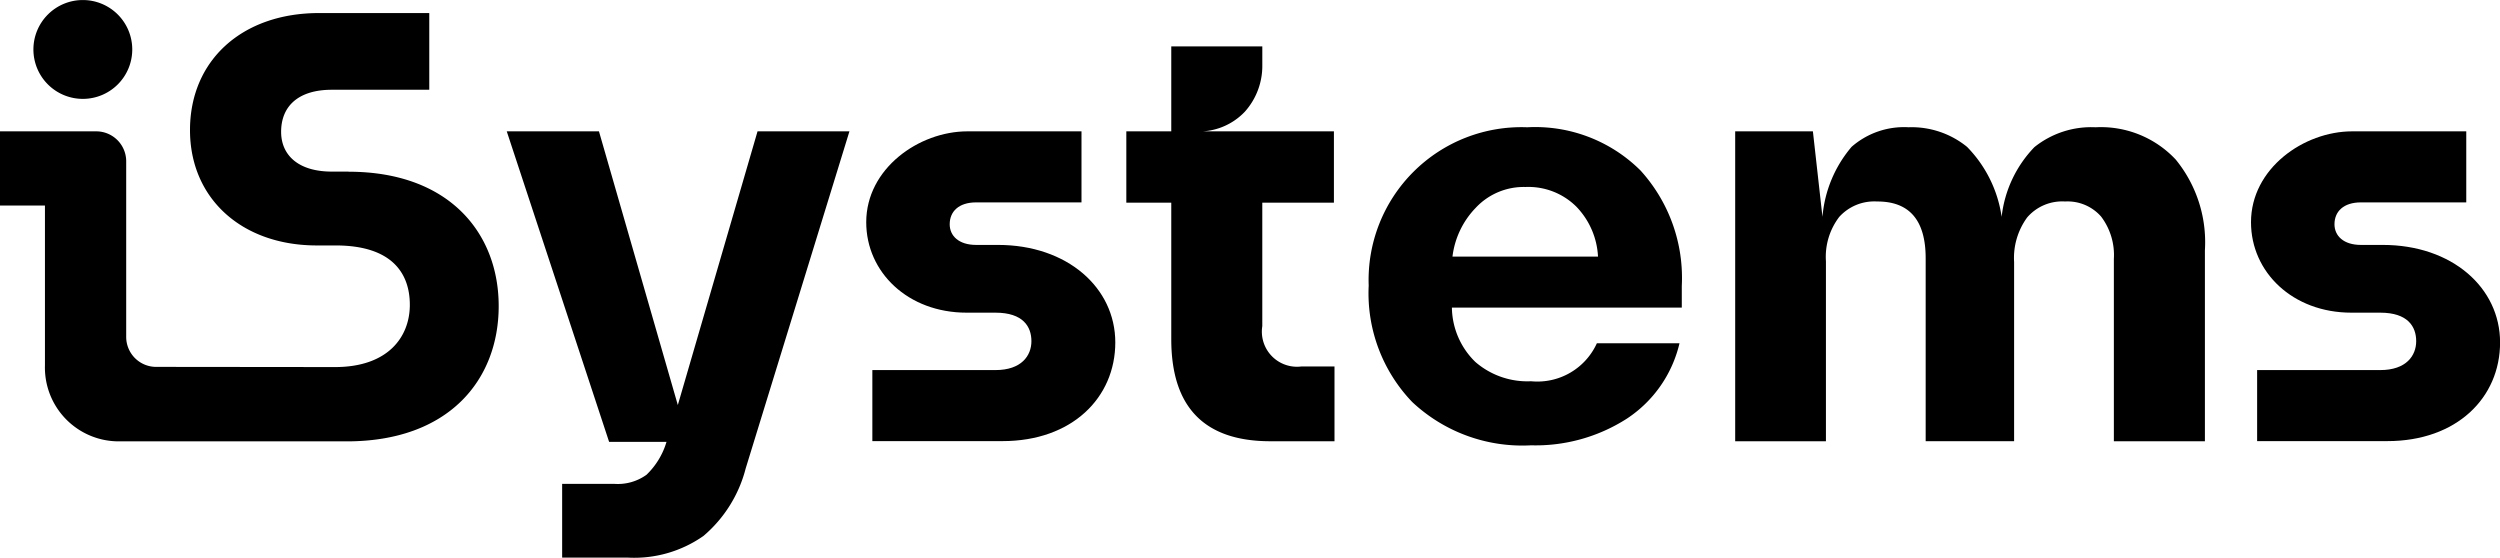 <?xml version="1.0" encoding="UTF-8"?> <svg xmlns="http://www.w3.org/2000/svg" xmlns:xlink="http://www.w3.org/1999/xlink" id="Grupo_3" data-name="Grupo 3" width="134" height="29.883" viewBox="0 0 134 29.883"><defs><clipPath id="clip-path"><rect id="Retângulo_43" data-name="Retângulo 43" width="134" height="29.883"></rect></clipPath></defs><g id="Grupo_2" data-name="Grupo 2" clip-path="url(#clip-path)"><path id="Caminho_7" data-name="Caminho 7" d="M218.523,53.152h4.926l-5.563,18.073a7.032,7.032,0,0,1-2.261,3.613A6.461,6.461,0,0,1,211.577,76h-3.527V72.049h2.828a2.629,2.629,0,0,0,1.694-.49,4.027,4.027,0,0,0,1.072-1.764h-3.077l-5.486-16.643h4.942l4.227,14.67Z" transform="translate(-177.919 -46.112)"></path><path id="Caminho_8" data-name="Caminho 8" d="M465.208,35.93h1.772v4.009h-3.434q-5.315,0-5.315-5.47V27.15h-2.409V23.327h2.409V18.774h4.88v.995a3.684,3.684,0,0,1-.925,2.494,3.4,3.4,0,0,1-2.712,1.064h7.475V27.15H463.11v6.62a1.882,1.882,0,0,0,2.1,2.16" transform="translate(-395.451 -16.288)"></path><path id="Caminho_9" data-name="Caminho 9" d="M562.319,54.711a3.519,3.519,0,0,0-2.673,1.119,4.537,4.537,0,0,0-1.243,2.611h7.8a4.148,4.148,0,0,0-1.158-2.673,3.644,3.644,0,0,0-2.727-1.057m8.376,5.284v1.181H558.372a4.132,4.132,0,0,0,1.259,2.914,4.258,4.258,0,0,0,2.984,1.033,3.5,3.5,0,0,0,3.527-2.036h4.429a6.649,6.649,0,0,1-2.82,4.04,9.065,9.065,0,0,1-5.136,1.43,8.626,8.626,0,0,1-6.372-2.323,8.416,8.416,0,0,1-2.331-6.239,8.191,8.191,0,0,1,8.5-8.485,8,8,0,0,1,6.068,2.315,8.555,8.555,0,0,1,2.215,6.169" transform="translate(-480.55 -44.688)"></path><path id="Caminho_10" data-name="Caminho 10" d="M721.538,51.51a5.491,5.491,0,0,1,4.3,1.733A7,7,0,0,1,727.4,58.1V68.34h-4.88V58.565a3.412,3.412,0,0,0-.684-2.269,2.387,2.387,0,0,0-1.927-.808,2.478,2.478,0,0,0-2.036.855,3.68,3.68,0,0,0-.7,2.393v9.6h-4.74V58.534q0-3.061-2.611-3.046a2.531,2.531,0,0,0-2.02.824,3.524,3.524,0,0,0-.715,2.378v9.65h-4.864V51.727h4.165l.513,4.584a6.633,6.633,0,0,1,1.562-3.753,4.269,4.269,0,0,1,3.054-1.049,4.708,4.708,0,0,1,3.131,1.049,6.716,6.716,0,0,1,1.857,3.753,6.391,6.391,0,0,1,1.756-3.737,4.867,4.867,0,0,1,3.279-1.064" transform="translate(-609.217 -44.688)"></path><path id="Caminho_11" data-name="Caminho 11" d="M350.9,69.756V65.948h6.6c1.395,0,1.926-.775,1.926-1.55s-.443-1.527-1.926-1.527h-1.549c-3.144,0-5.379-2.167-5.379-4.848,0-2.878,2.827-4.871,5.424-4.871h6.114V56.96h-5.647c-.93,0-1.417.487-1.417,1.173,0,.62.487,1.107,1.417,1.107h1.173c3.719,0,6.286,2.3,6.286,5.225,0,2.967-2.324,5.291-6.043,5.291Z" transform="translate(-304.142 -46.112)"></path><path id="Caminho_12" data-name="Caminho 12" d="M911.288,69.756V65.948h6.6c1.395,0,1.926-.775,1.926-1.55s-.443-1.527-1.926-1.527h-1.549c-3.144,0-5.379-2.167-5.379-4.848,0-2.878,2.827-4.871,5.424-4.871h6.114V56.96h-5.647c-.93,0-1.417.487-1.417,1.173,0,.62.487,1.107,1.417,1.107h1.173c3.719,0,6.286,2.3,6.286,5.225,0,2.967-2.324,5.291-6.043,5.291Z" transform="translate(-790.306 -46.112)"></path><path id="Caminho_13" data-name="Caminho 13" d="M16.146,5.3A2.649,2.649,0,1,0,13.5,2.649,2.649,2.649,0,0,0,16.146,5.3" transform="translate(-11.709)"></path><path id="Caminho_14" data-name="Caminho 14" d="M18.681,13.781h-.889c-1.836,0-2.724-.908-2.724-2.132,0-1.346.888-2.255,2.724-2.255h5.217V5.283H17.1c-4.131,0-6.916,2.54-6.916,6.274,0,3.672,2.785,6.182,6.794,6.182h1.011c3.091,0,3.978,1.561,3.978,3.183,0,1.714-1.163,3.336-4.009,3.336l-9.594-.01a1.606,1.606,0,0,1-1.6-1.606V13.229a1.606,1.606,0,0,0-1.606-1.606H0V15.6H2.409v8.572a3.957,3.957,0,0,0,3.935,4.068H18.589c5.478,0,8.141-3.305,8.141-7.253,0-3.887-2.632-7.2-8.049-7.2" transform="translate(0 -4.583)"></path></g></svg> 